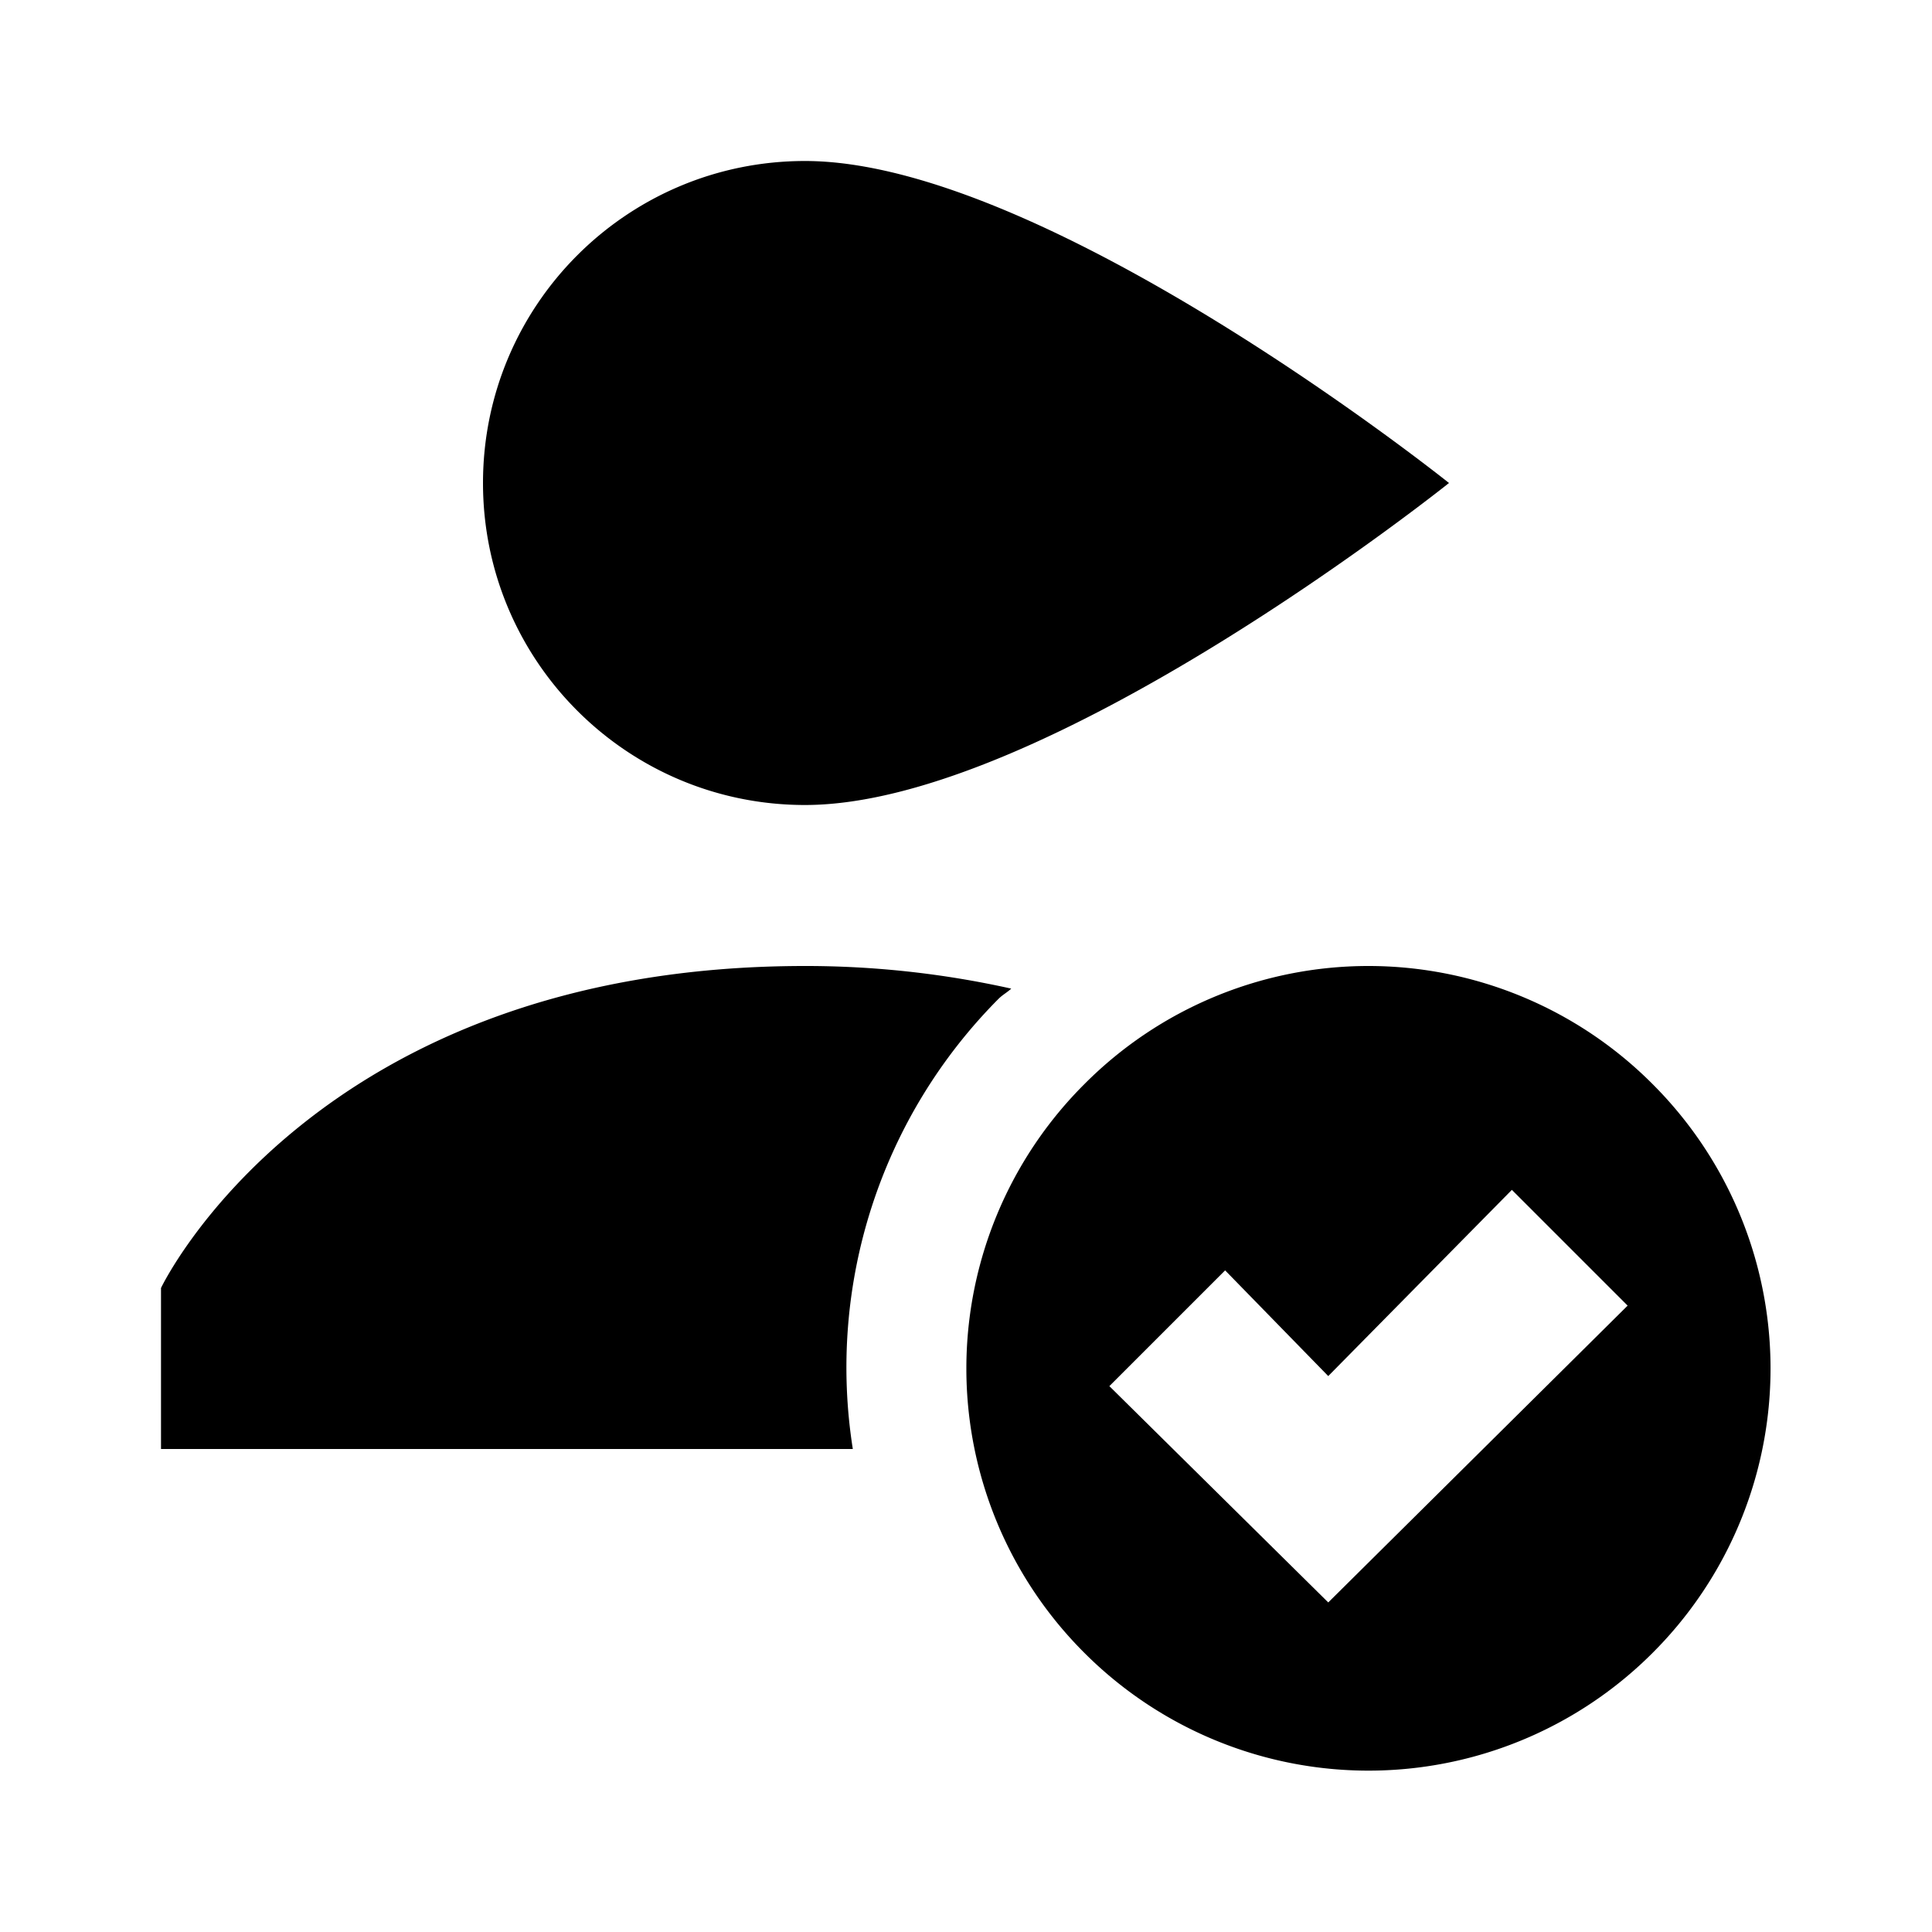 <svg xmlns="http://www.w3.org/2000/svg" viewBox="0 0 24 24"><path d="M10 2C7.79 2 6 3.79 6 6s1.79 4 4 4c3 0 8-4 8-4s-5-4-8-4zm0 10c-6.102 0-8 4-8 4v2h8.594a6.493 6.493 0 0 1 1.812-5.594c.051-.05.106-.078.156-.125A11.743 11.743 0 0 0 10 12zm7 0a4.976 4.976 0 0 0-3.531 1.469 4.989 4.989 0 0 0 0 7.062 4.989 4.989 0 0 0 7.062 0 4.992 4.992 0 0 0 0-7.062A4.982 4.982 0 0 0 17 12zm1.781 2.781l1.438 1.438-3.719 3.687-2.719-2.687 1.438-1.438 1.281 1.313z"/></svg>